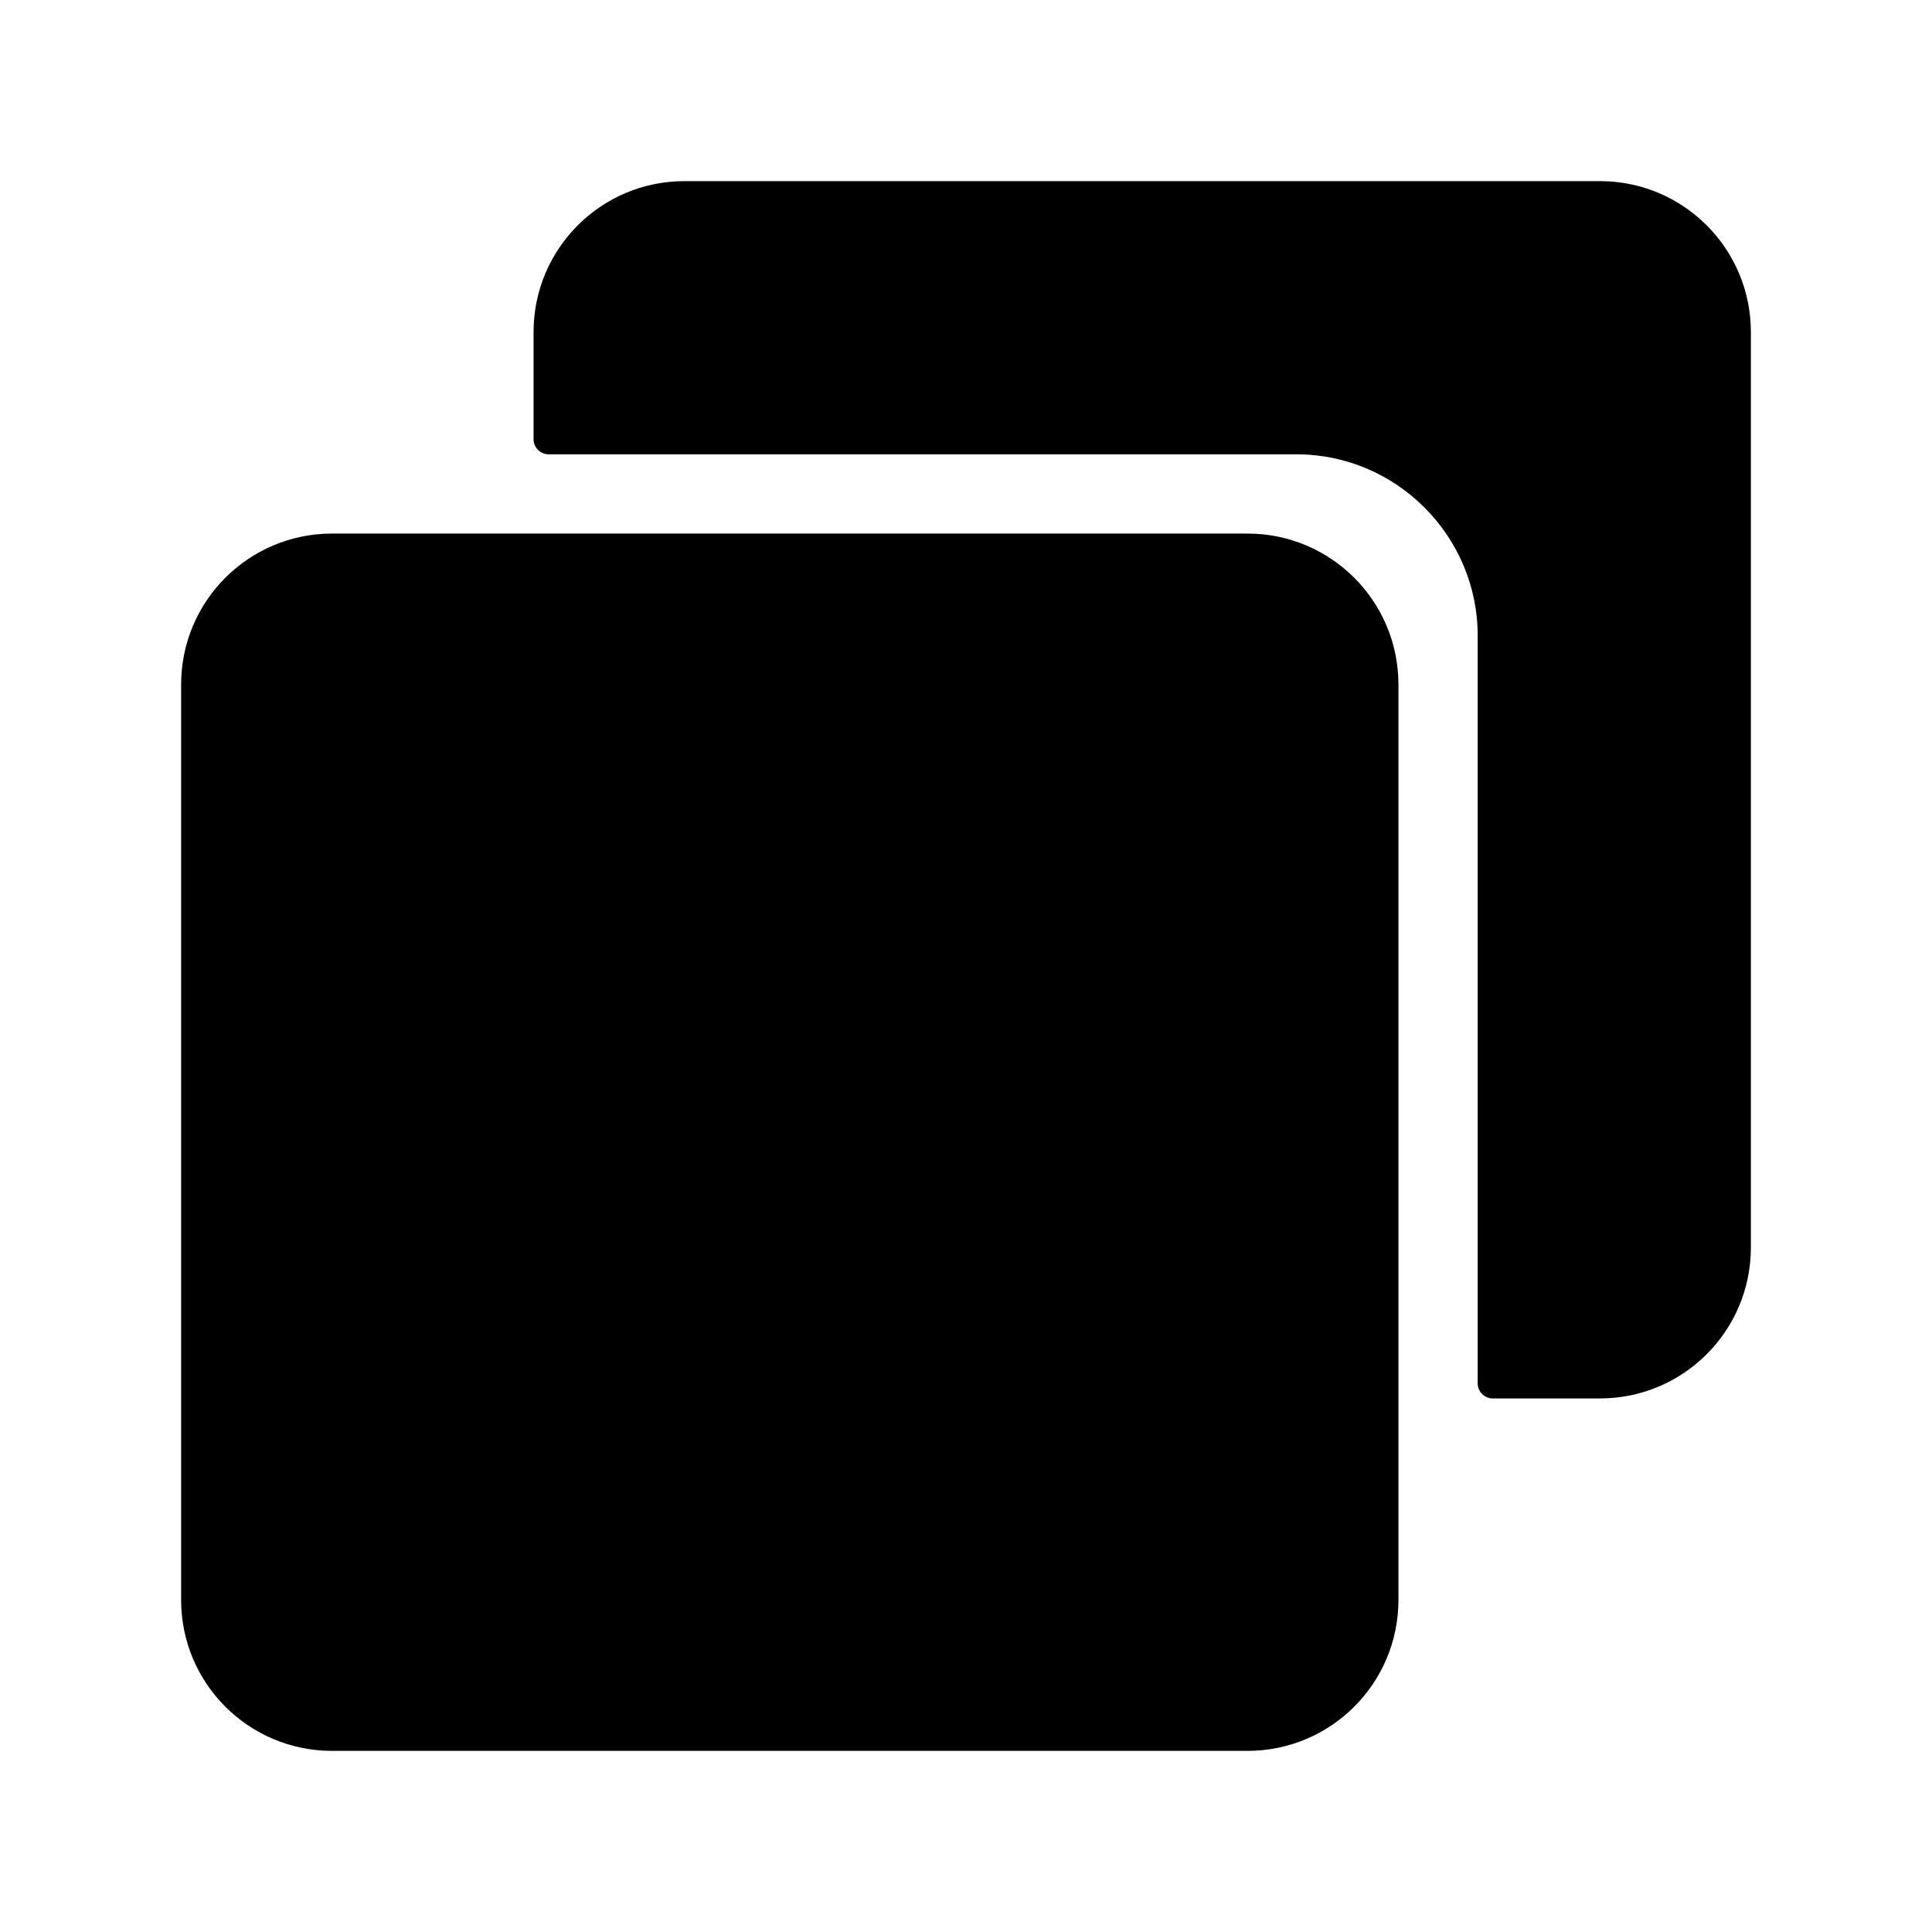 <?xml version="1.0" encoding="utf-8"?>
<!-- Generator: Adobe Illustrator 22.0.1, SVG Export Plug-In . SVG Version: 6.00 Build 0)  -->
<svg version="1.1" id="Layer_1" xmlns="http://www.w3.org/2000/svg" xmlns:xlink="http://www.w3.org/1999/xlink" x="0px" y="0px"
	 viewBox="0 0 512 512" style="enable-background:new 0 0 512 512;" xml:space="preserve">
<g>
	<path d="M48,181.4V424c0,22.1,17.9,40,40,40h242.6c22.1,0,40-17.9,40-40V181.4c0-22.1-17.9-40-40-40H88
		C65.9,141.4,48,159.3,48,181.4z"/>
	<path d="M141.4,88v28.4c0,2.2,1.8,4,4,4h198.2c26.4,0,48,21.6,48,48v198.2c0,2.2,1.8,4,4,4H424c22.1,0,40-17.9,40-40V88
		c0-22.1-17.9-40-40-40H181.4C159.3,48,141.4,65.9,141.4,88z"/>
</g>
</svg>

